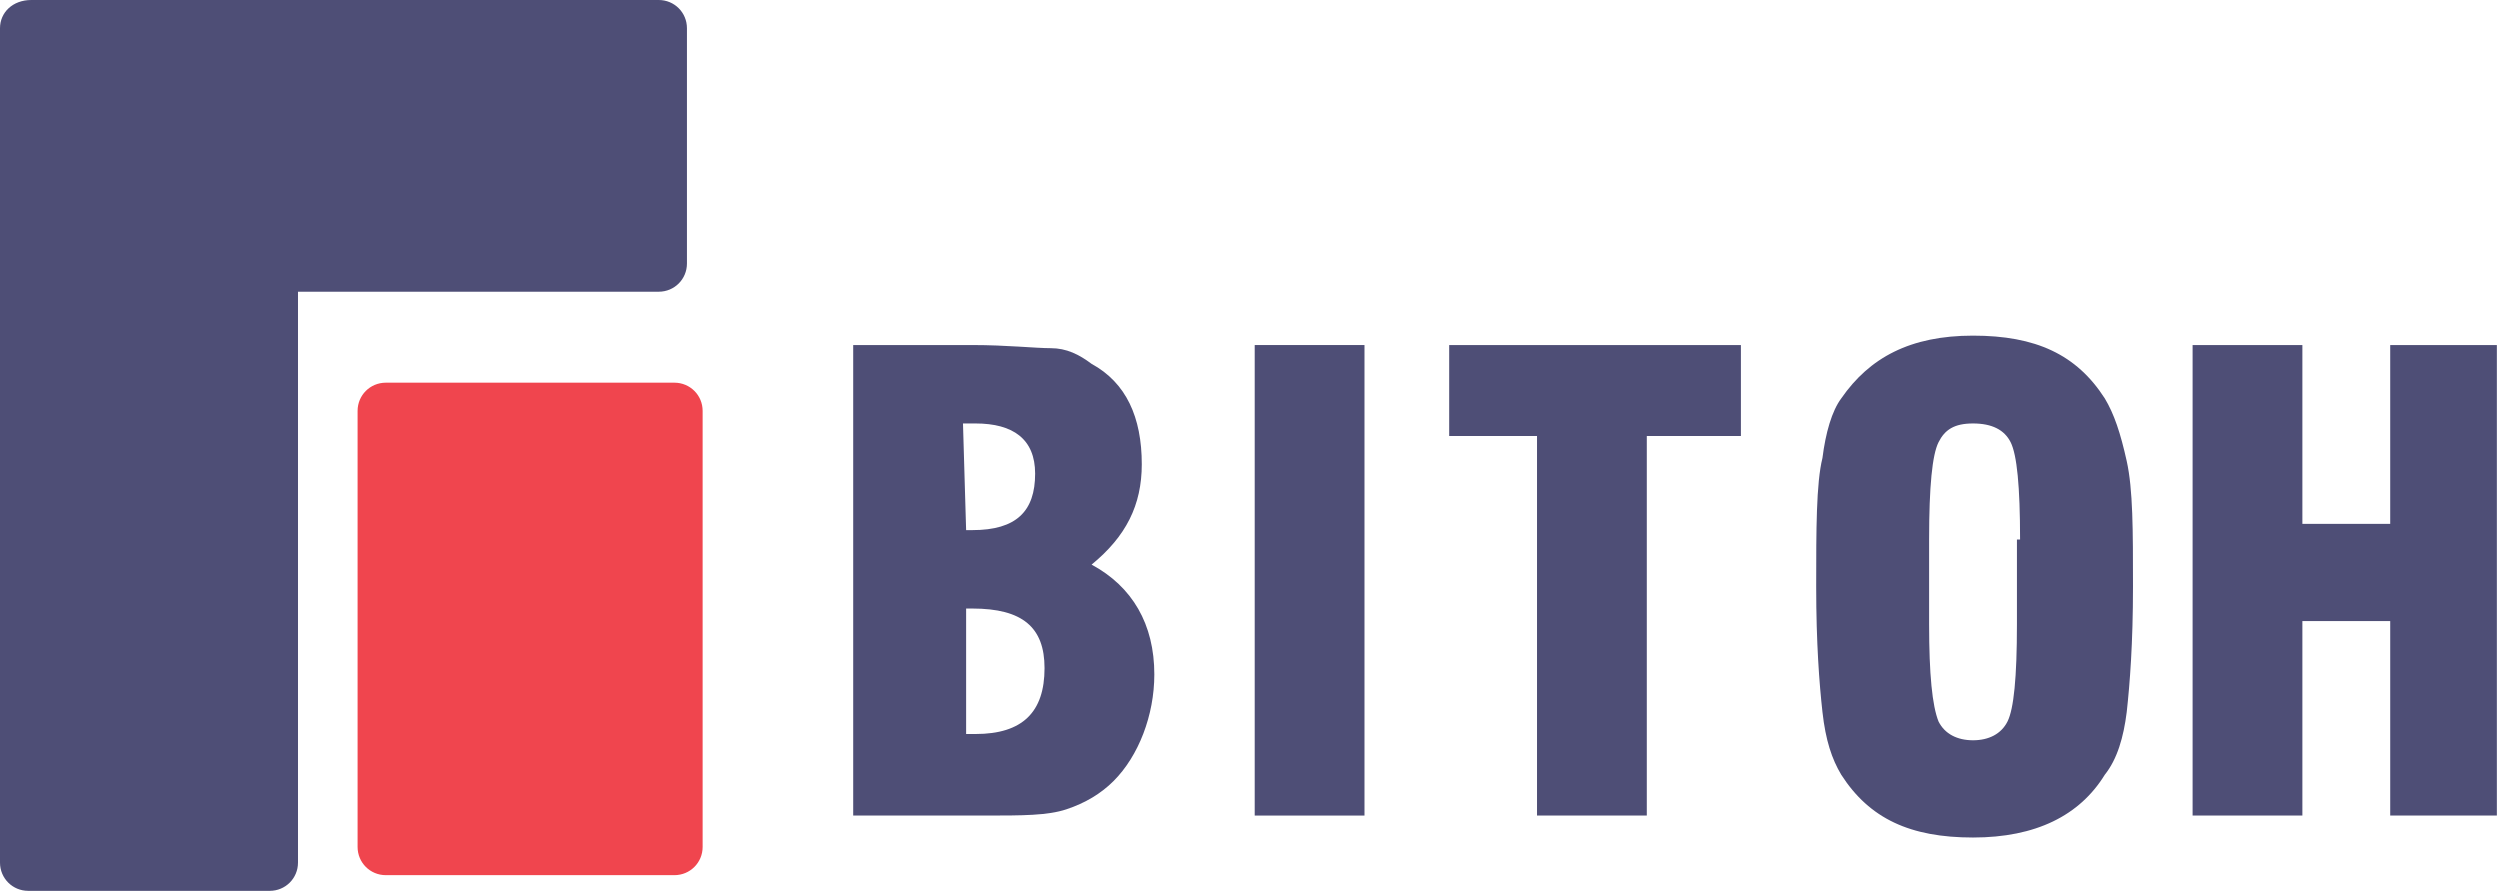 <?xml version="1.0" encoding="utf-8"?>
<!-- Generator: Adobe Illustrator 27.8.1, SVG Export Plug-In . SVG Version: 6.00 Build 0)  -->
<svg version="1.1" id="uuid-cc2781f6-43a3-43f7-b603-9e01bff855bc"
	 xmlns="http://www.w3.org/2000/svg" xmlns:xlink="http://www.w3.org/1999/xlink" x="0px" y="0px" viewBox="0 0 79.7 28.4"
	 style="enable-background:new 0 0 79.7 28.4;" xml:space="preserve">
<style type="text/css">
	.st0{fill:#4E4E76;}
	.st1{fill:#F0454E;}
</style>
<path class="st0" d="M27.2,26V11H31c1.1,0,2,0.1,2.5,0.1s0.9,0.2,1.3,0.5c1.1,0.6,1.6,1.7,1.6,3.2c0,1.3-0.5,2.3-1.6,3.2
	c1.3,0.7,2,1.9,2,3.5c0,1.3-0.5,2.6-1.3,3.4c-0.4,0.4-0.9,0.7-1.5,0.9S32.6,26,31.4,26L27.2,26L27.2,26z M30.8,16.9H31
	c1.4,0,2-0.6,2-1.8c0-1.1-0.7-1.6-1.9-1.6c-0.2,0-0.3,0-0.4,0L30.8,16.9L30.8,16.9z M30.8,23.4h0.3c1.5,0,2.2-0.7,2.2-2.1
	c0-1.3-0.7-1.9-2.3-1.9h-0.2V23.4z"/>
<path class="st0" d="M40,26V11h3.5v15H40z"/>
<path class="st0" d="M49,26V13.9h-2.8V11h9.3v2.9h-3V26H49z"/>
<path class="st0" d="M58.1,14.6c0.1-0.8,0.3-1.5,0.6-1.9c0.9-1.3,2.2-2,4.2-2s3.3,0.6,4.2,2c0.3,0.5,0.5,1.1,0.7,2s0.2,2.2,0.2,4
	s-0.1,3.1-0.2,4c-0.1,0.8-0.3,1.5-0.7,2c-0.8,1.3-2.2,2-4.2,2s-3.3-0.6-4.2-2c-0.3-0.5-0.5-1.1-0.6-2s-0.2-2.2-0.2-4
	S57.9,15.4,58.1,14.6L58.1,14.6z M64.4,17.2c0-1.7-0.1-2.7-0.3-3.1c-0.2-0.4-0.6-0.6-1.2-0.6s-0.9,0.2-1.1,0.6s-0.3,1.4-0.3,3.1v2.7
	c0,1.6,0.1,2.6,0.3,3.1c0.2,0.4,0.6,0.6,1.1,0.6s0.9-0.2,1.1-0.6c0.2-0.4,0.3-1.4,0.3-3.1V17.2L64.4,17.2z"/>
<path class="st0" d="M69.9,26V11h3.5v5.7h2.8V11h3.4v15h-3.4v-6.2h-2.8V26H69.9z"/>
<path class="st0" d="M0,0.9v26.6c0,0.5,0.4,0.9,0.9,0.9h7.7c0.5,0,0.9-0.4,0.9-0.9V9.3h11.5c0.5,0,0.9-0.4,0.9-0.9V0.9
	c0-0.5-0.4-0.9-0.9-0.9h-20C0.4,0,0,0.4,0,0.9"/>
<path class="st1" d="M21.5,27.9h-9.2c-0.5,0-0.9-0.4-0.9-0.9V13.1c0-0.5,0.4-0.9,0.9-0.9h9.2c0.5,0,0.9,0.4,0.9,0.9V27
	C22.4,27.5,22,27.9,21.5,27.9"/>
</svg>

